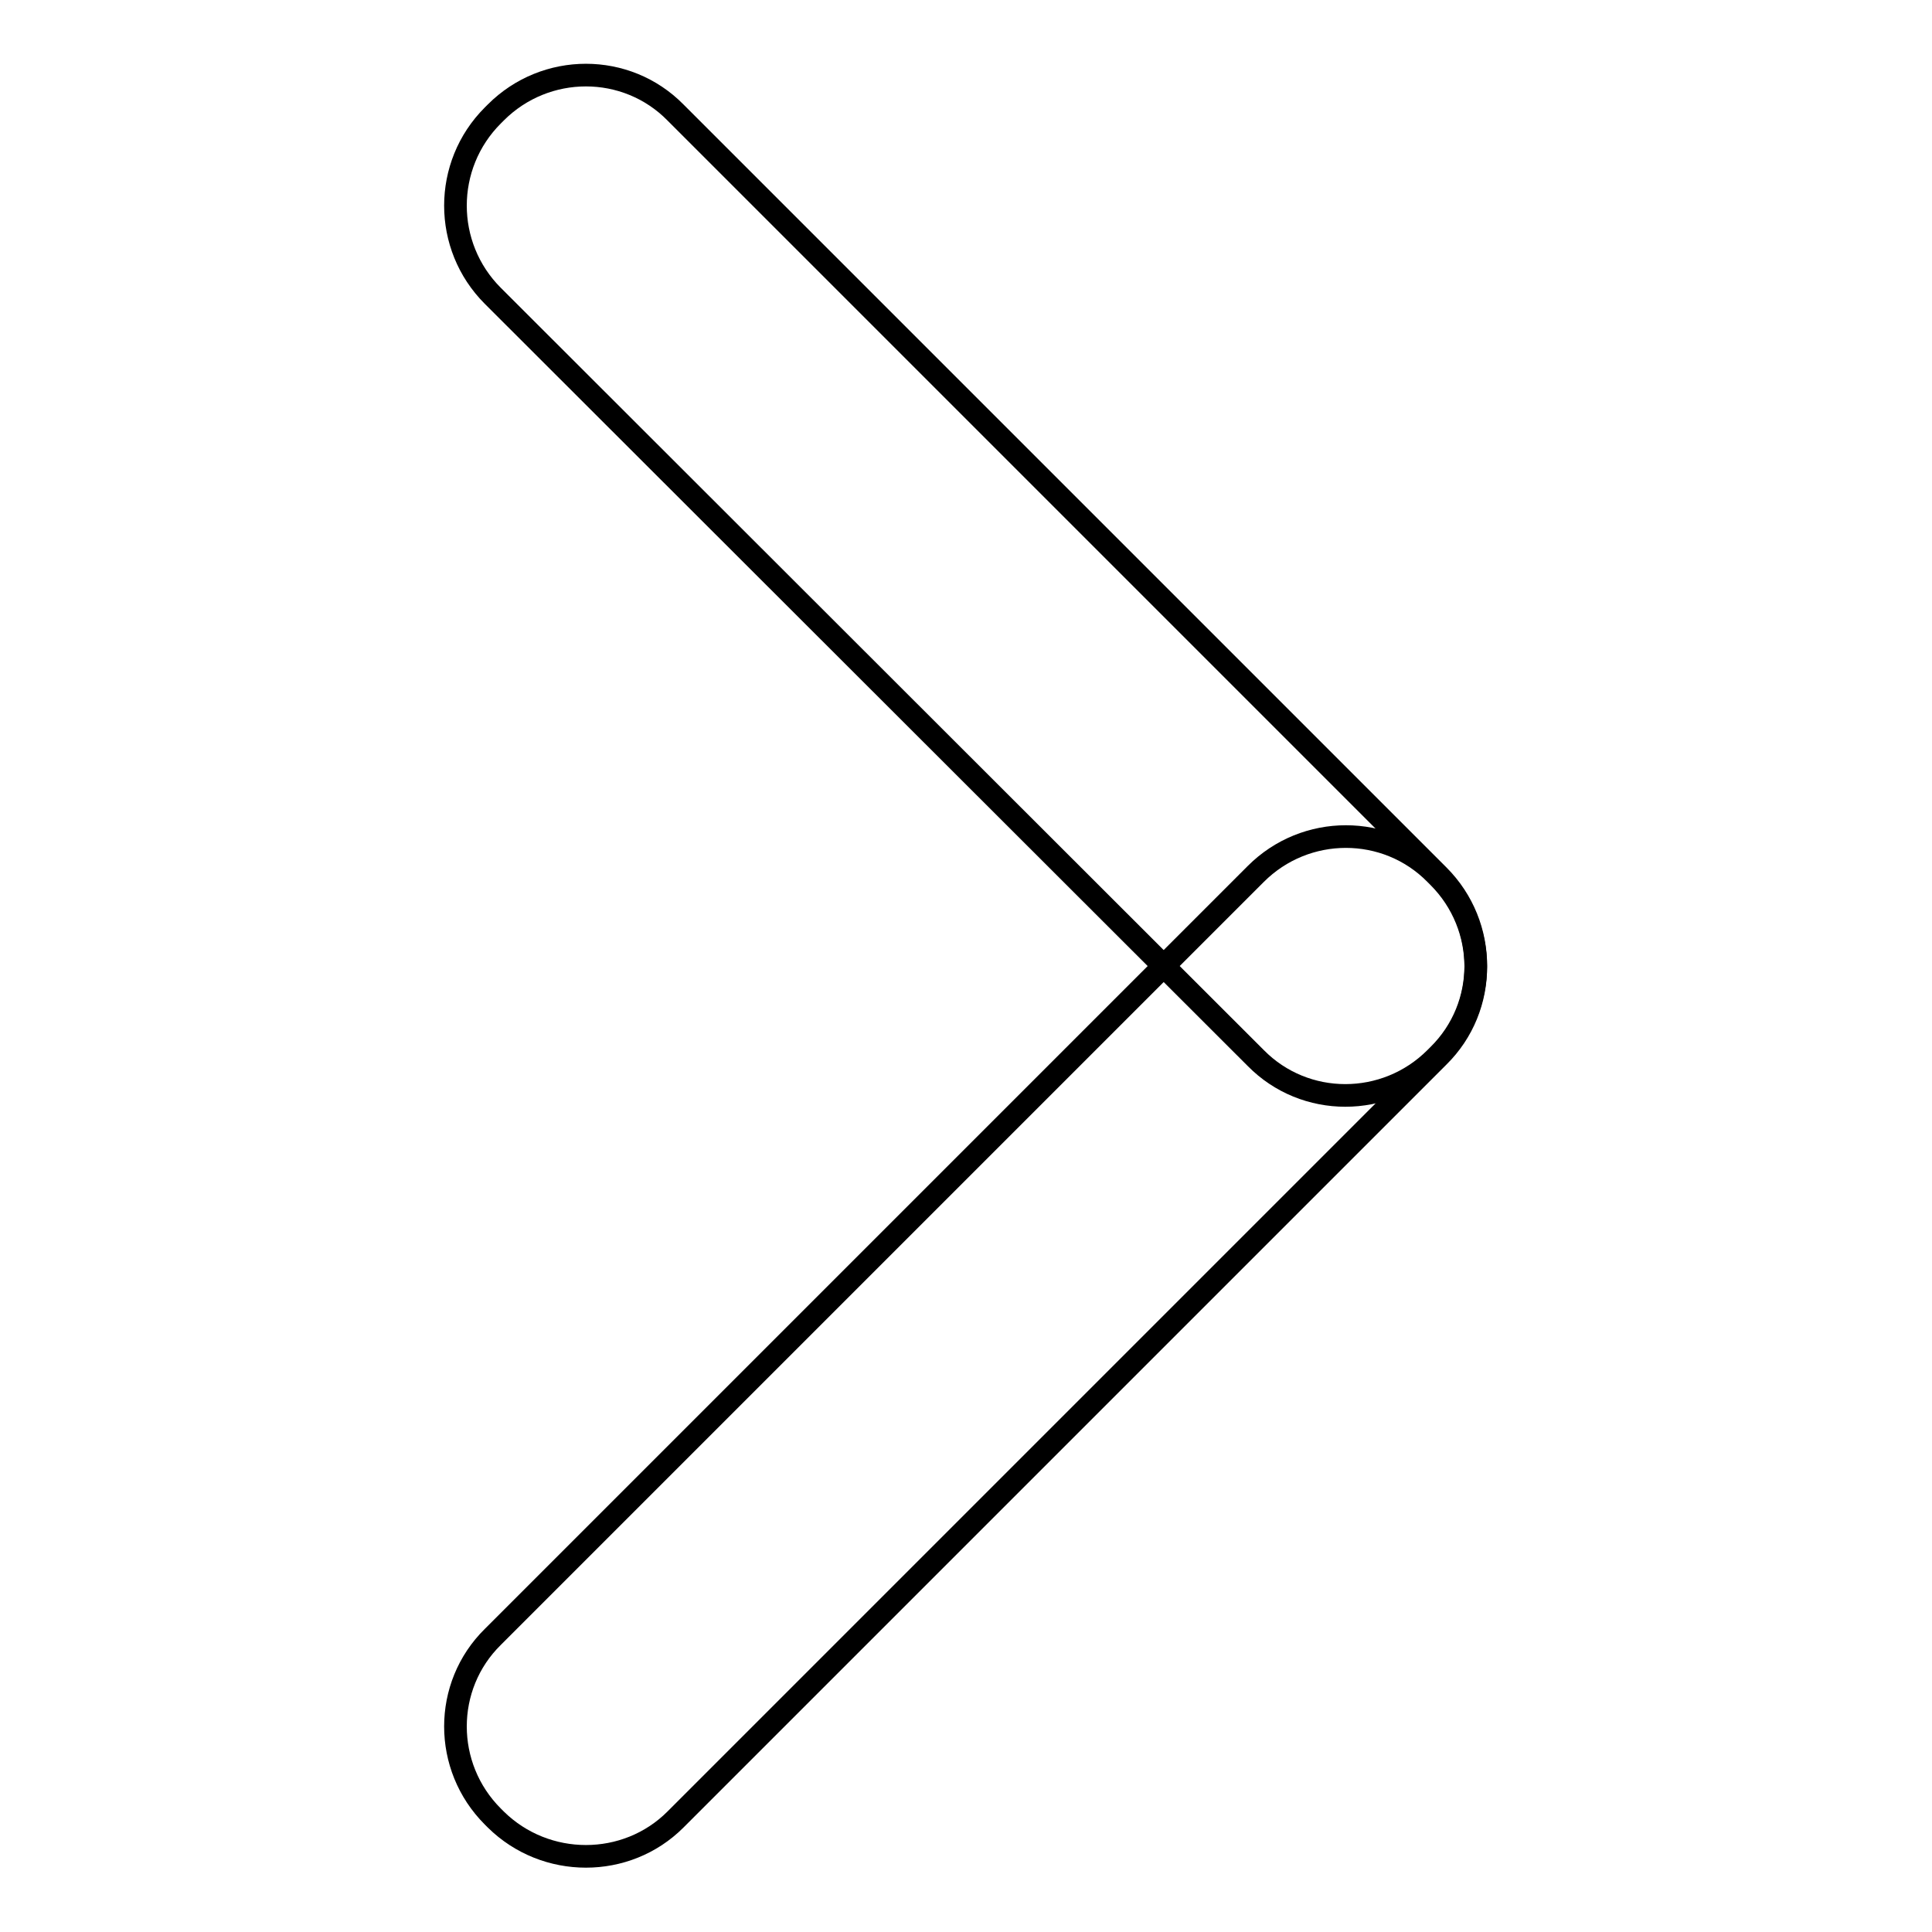 <?xml version="1.0" encoding="utf-8"?>
<!-- Svg Vector Icons : http://www.onlinewebfonts.com/icon -->
<!DOCTYPE svg PUBLIC "-//W3C//DTD SVG 1.1//EN" "http://www.w3.org/Graphics/SVG/1.1/DTD/svg11.dtd">
<svg version="1.1" xmlns="http://www.w3.org/2000/svg" xmlns:xlink="http://www.w3.org/1999/xlink" x="0px" y="0px" viewBox="0 0 256 256" enable-background="new 0 0 256 256" xml:space="preserve">
<g><g><path stroke-width="3" fill-opacity="0" stroke="#000000"  d="M65.7,241.1l-0.4-0.4c-6.6-6.6-6.6-17.3,0-23.8l101.1-101.1c6.6-6.6,17.3-6.6,23.8,0l0.4,0.4c6.6,6.6,6.6,17.3,0,23.8L89.5,241.1C83,247.6,72.3,247.6,65.7,241.1z"/><path stroke-width="3" fill-opacity="0" stroke="#000000"  d="M65.3,15.3l0.4-0.4c6.6-6.6,17.3-6.6,23.8,0l101.1,101.1c6.6,6.6,6.6,17.3,0,23.8l-0.4,0.4c-6.6,6.6-17.3,6.6-23.8,0L65.3,39.2C58.7,32.6,58.7,21.9,65.3,15.3z"/></g></g>
</svg>